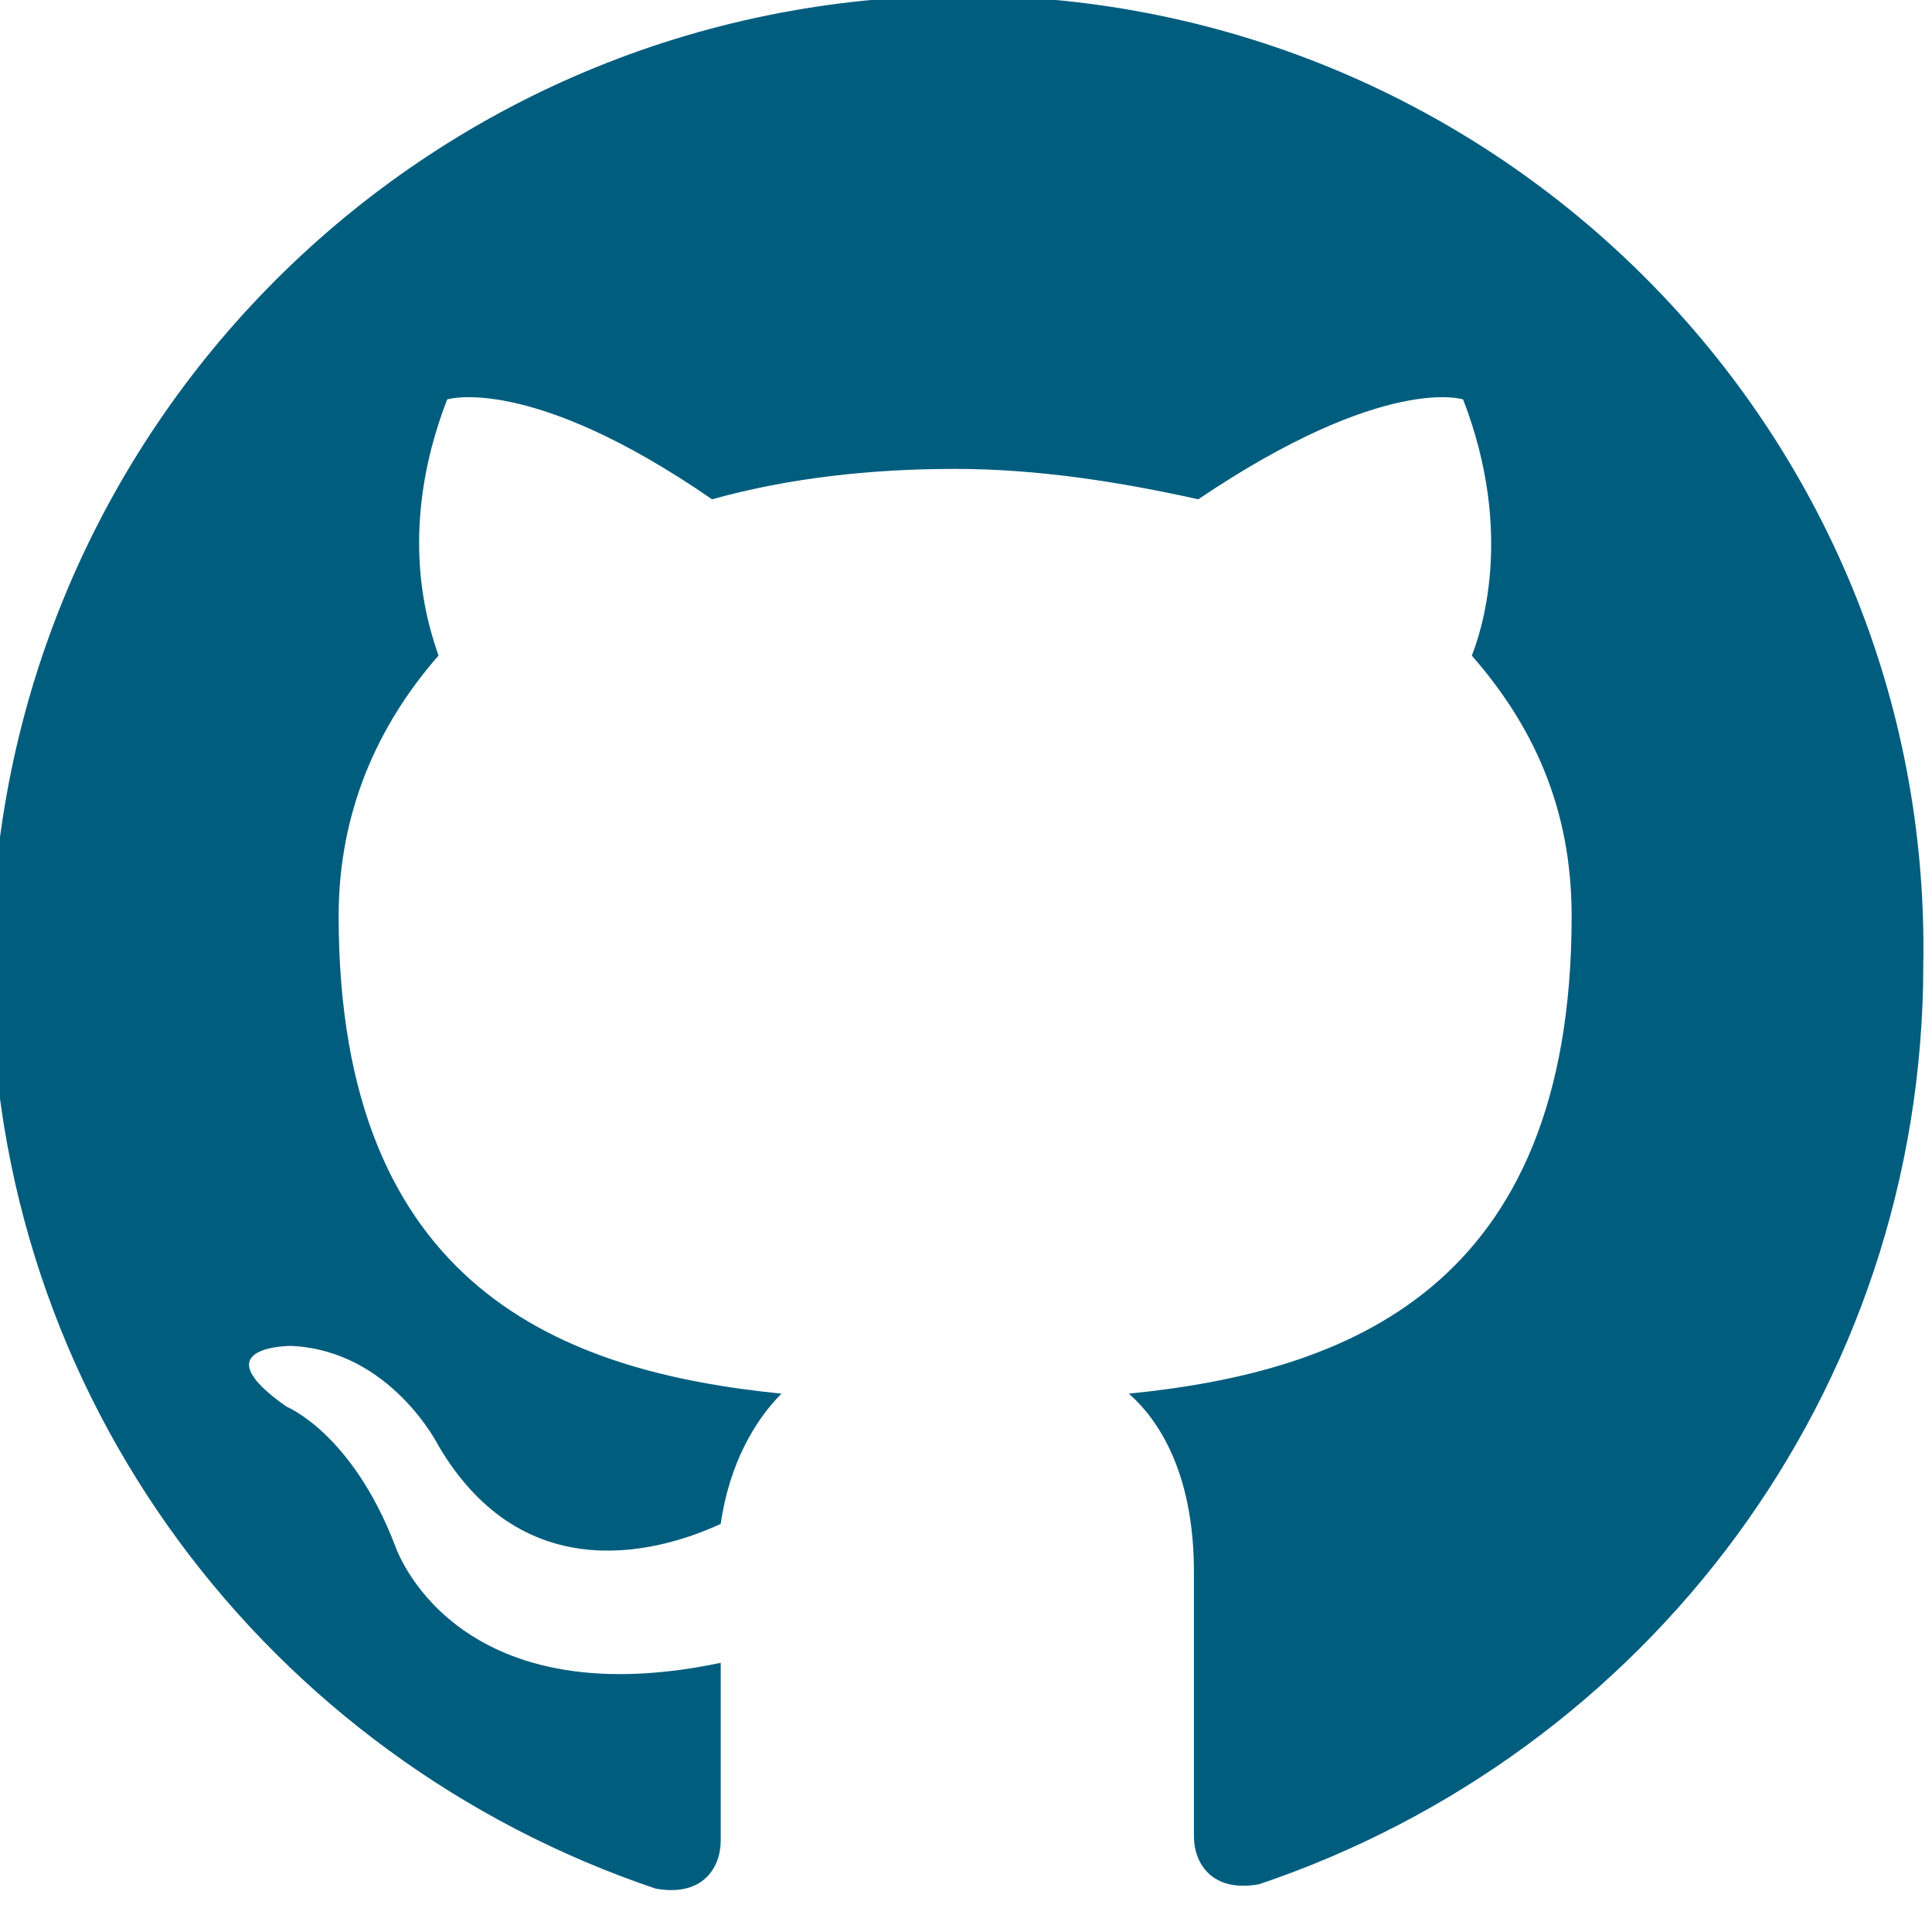 <?xml version="1.0" encoding="utf-8"?>
<!-- Generator: Adobe Illustrator 27.6.1, SVG Export Plug-In . SVG Version: 6.00 Build 0)  -->
<svg version="1.1" id="Ebene_1" xmlns="http://www.w3.org/2000/svg" xmlns:xlink="http://www.w3.org/1999/xlink" x="0px" y="0px"
	 viewBox="0 0 44.5 44.5" style="enable-background:new 0 0 44.5 44.5;" xml:space="preserve">
<style type="text/css">
	.st0{display:none;}
	.st1{display:inline;}
	.st2{fill:#E7286A;}
	.st3{display:none;fill-rule:evenodd;clip-rule:evenodd;fill:#FFFFFF;}
	.st4{fill-rule:evenodd;clip-rule:evenodd;fill:#005D7E;}
</style>
<g id="Ebene_2_00000041253297688954094010000001417743229036934566_" class="st0">
	<g id="Ebene_1-2" class="st1">
		<circle class="st2" cx="22.2" cy="22.2" r="22.2"/>
	</g>
</g>
<path class="st3" d="M16.8,31.1V13.4c0-0.8,0.9-1.3,1.6-0.8l13,8.9c0.5,0.4,0.5,1.2,0,1.6l-13,8.9C17.7,32.4,16.8,31.9,16.8,31.1z"
	/>
<path class="st4" d="M22.2-0.1C9.8-0.1-0.2,9.9-0.2,22.3c0,9.9,6.4,18.2,15.3,21.2c1.1,0.2,1.5-0.5,1.5-1.1c0-0.5,0-2.3,0-4.1
	c-6.2,1.3-7.5-2.7-7.5-2.7c-1-2.6-2.5-3.2-2.5-3.2c-2-1.4,0.1-1.4,0.1-1.4c2.3,0.1,3.4,2.3,3.4,2.3c2,3.4,5.2,2.4,6.5,1.8
	c0.2-1.4,0.8-2.4,1.4-3c-5-0.5-10.2-2.4-10.2-11c0-2.4,0.9-4.4,2.3-6c-0.2-0.6-1-2.8,0.2-5.9c0,0,1.9-0.6,6.1,2.3
	c1.8-0.5,3.7-0.7,5.6-0.7c1.9,0,3.8,0.3,5.6,0.7c4.3-2.9,6.1-2.3,6.1-2.3c1.2,3.1,0.4,5.4,0.2,5.9c1.4,1.6,2.3,3.5,2.3,6
	c0,8.6-5.2,10.5-10.2,11c0.8,0.7,1.5,2,1.5,4.1c0,3,0,5.4,0,6.1c0,0.6,0.4,1.3,1.5,1.1c8.9-3,15.3-11.3,15.3-21.2
	C44.5,9.9,34.5-0.1,22.2-0.1z"/>
</svg>
